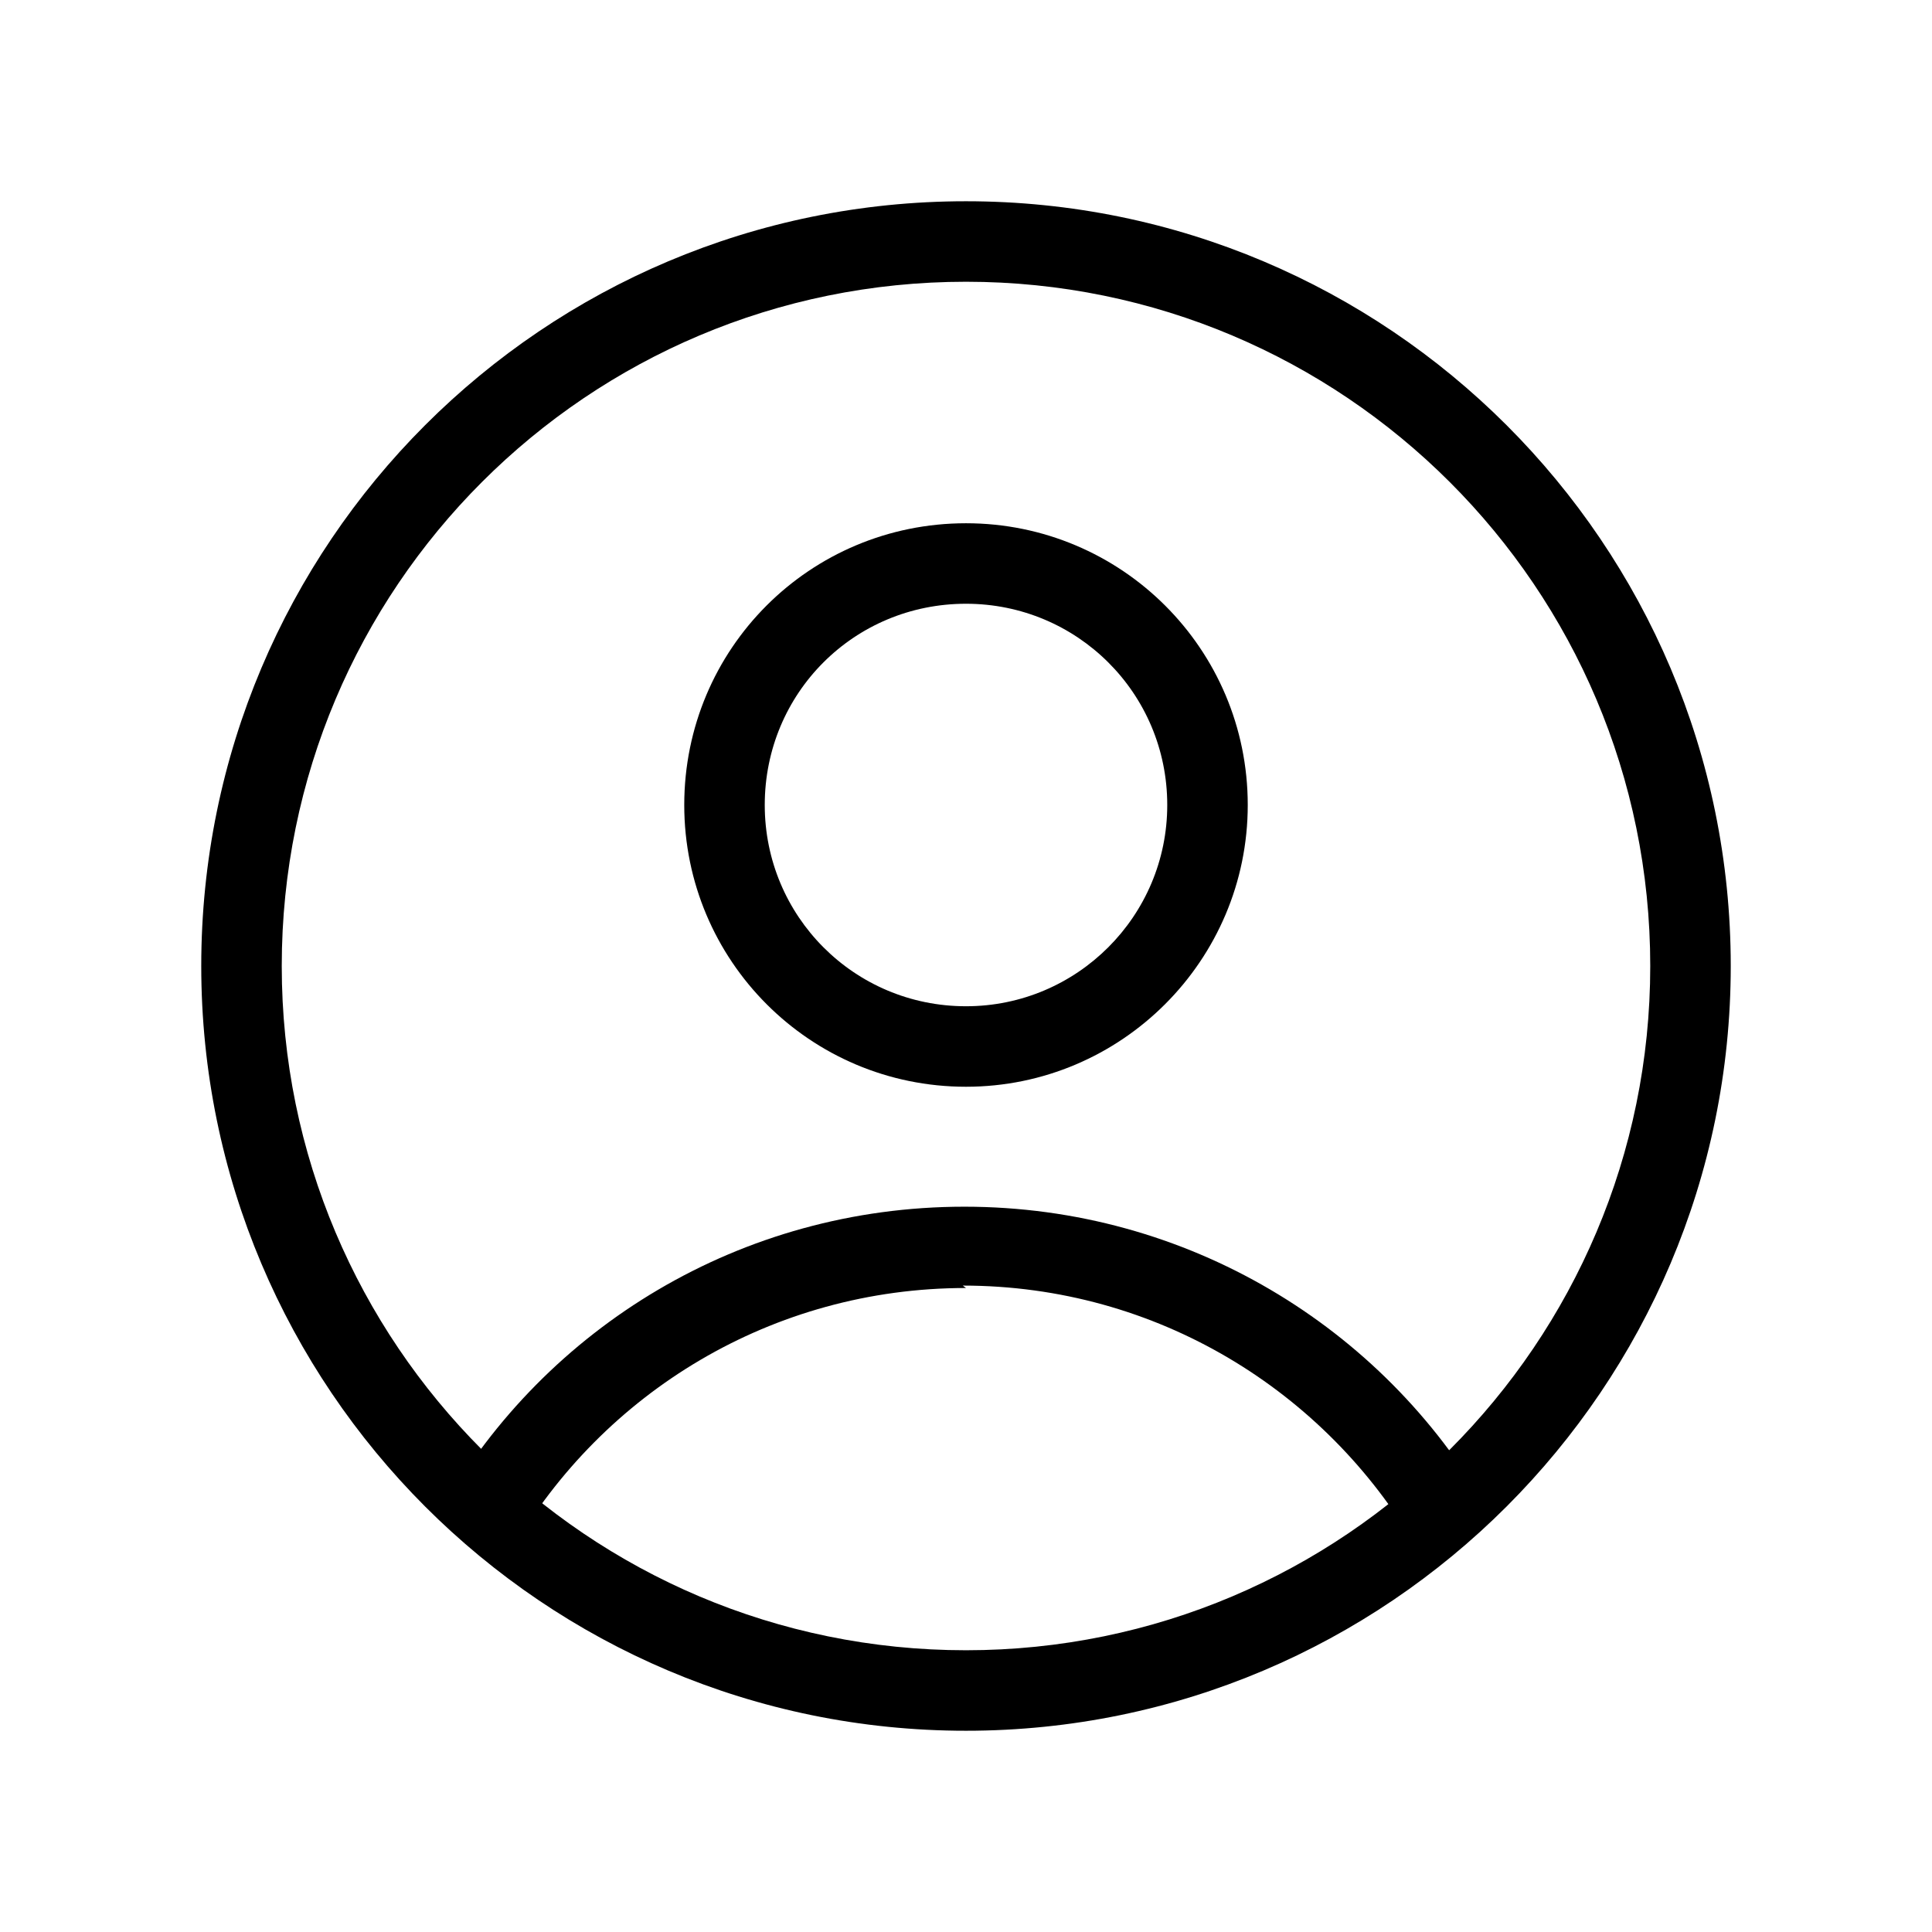 <svg xmlns="http://www.w3.org/2000/svg" viewBox="0 0 24 24"><g fill-rule="evenodd"><path d="M12 3.5c-4.7 0-8.5 3.8-8.5 8.5 0 4.69 3.8 8.5 8.5 8.5 4.69 0 8.5-3.81 8.5-8.5 0-4.7-3.81-8.5-8.5-8.5ZM2.5 12c0-5.25 4.25-9.5 9.5-9.5 5.24 0 9.5 4.25 9.5 9.5 0 5.24-4.26 9.5-9.5 9.5 -5.25 0-9.5-4.26-9.5-9.5Z"></path><path d="M12 7.5c-1.39 0-2.5 1.11-2.5 2.5 0 1.38 1.11 2.5 2.5 2.5 1.38 0 2.5-1.12 2.5-2.5 0-1.39-1.12-2.5-2.5-2.5ZM8.5 10c0-1.94 1.56-3.5 3.5-3.5 1.93 0 3.5 1.56 3.5 3.5 0 1.93-1.57 3.5-3.5 3.5 -1.94 0-3.5-1.57-3.5-3.5Z"></path><path d="M12 16c-2.41 0-4.51 1.3-5.64 3.25l-.87-.51c1.29-2.25 3.71-3.75 6.49-3.75 2.77 0 5.2 1.5 6.49 3.74l-.87.5c-1.13-1.95-3.23-3.26-5.64-3.26Z"></path></g></svg>